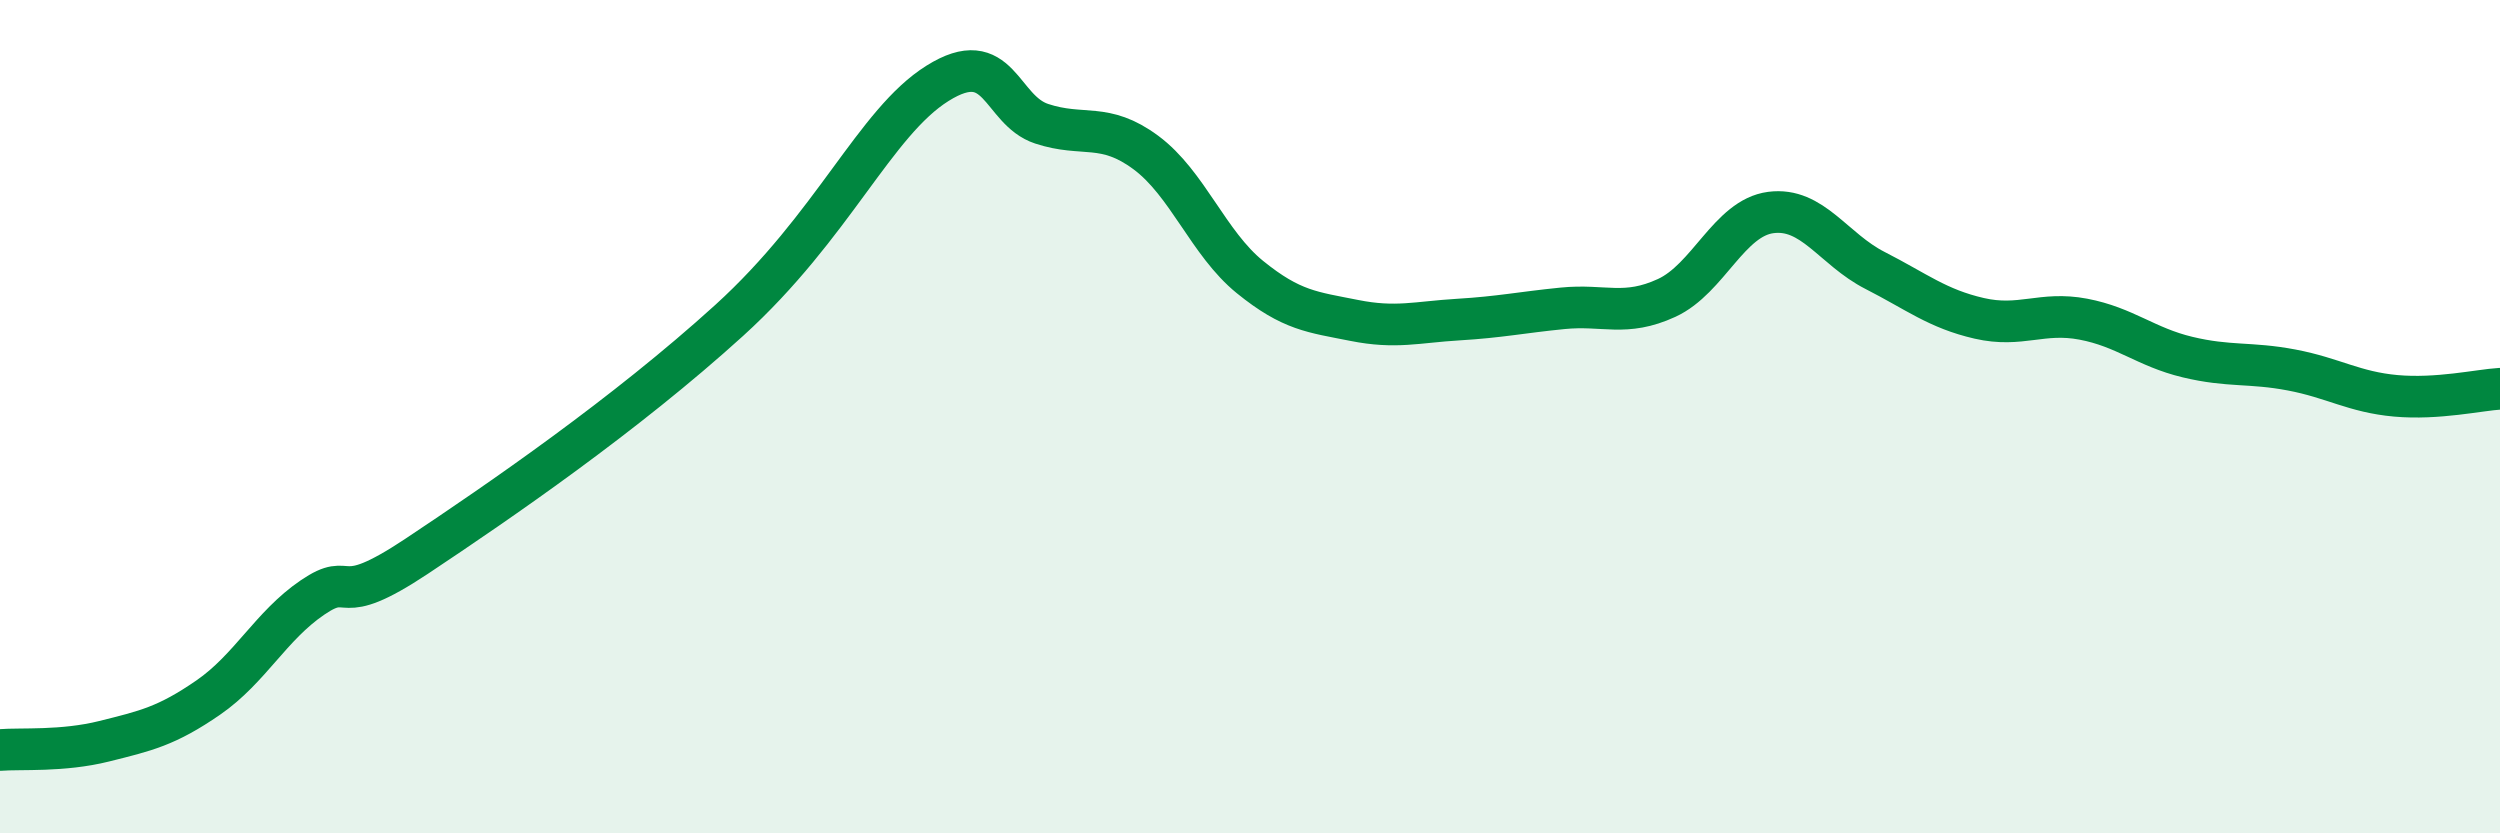 
    <svg width="60" height="20" viewBox="0 0 60 20" xmlns="http://www.w3.org/2000/svg">
      <path
        d="M 0,18 C 0.5,17.96 1.5,18.04 2.5,17.79 C 3.5,17.54 4,17.43 5,16.74 C 6,16.05 6.5,15.02 7.5,14.34 C 8.5,13.66 8,14.68 10,13.35 C 12,12.02 15,9.96 17.5,7.69 C 20,5.42 21,2.94 22.5,2 C 24,1.06 24,2.64 25,2.97 C 26,3.3 26.5,2.92 27.5,3.66 C 28.5,4.4 29,5.84 30,6.65 C 31,7.46 31.5,7.49 32.5,7.69 C 33.5,7.89 34,7.73 35,7.67 C 36,7.61 36.5,7.5 37.5,7.4 C 38.5,7.3 39,7.61 40,7.15 C 41,6.69 41.5,5.23 42.5,5.1 C 43.5,4.97 44,5.98 45,6.49 C 46,7 46.5,7.41 47.5,7.64 C 48.5,7.87 49,7.47 50,7.66 C 51,7.85 51.5,8.33 52.5,8.57 C 53.5,8.81 54,8.69 55,8.88 C 56,9.07 56.5,9.41 57.5,9.5 C 58.5,9.59 59.5,9.36 60,9.33L60 20L0 20Z"
        fill="#008740"
        opacity="0.1"
        stroke-linecap="round"
        stroke-linejoin="round"
      />
      <path
        d="M 0,18 C 0.5,17.96 1.5,18.04 2.5,17.79 C 3.5,17.54 4,17.43 5,16.74 C 6,16.05 6.5,15.02 7.5,14.34 C 8.5,13.66 8,14.68 10,13.35 C 12,12.02 15,9.96 17.5,7.69 C 20,5.42 21,2.94 22.5,2 C 24,1.06 24,2.64 25,2.97 C 26,3.3 26.5,2.92 27.5,3.66 C 28.5,4.4 29,5.84 30,6.65 C 31,7.46 31.5,7.49 32.5,7.69 C 33.5,7.89 34,7.73 35,7.67 C 36,7.61 36.5,7.5 37.5,7.4 C 38.5,7.3 39,7.61 40,7.15 C 41,6.69 41.5,5.23 42.5,5.1 C 43.5,4.97 44,5.98 45,6.49 C 46,7 46.5,7.41 47.5,7.64 C 48.5,7.87 49,7.47 50,7.66 C 51,7.85 51.5,8.33 52.5,8.57 C 53.5,8.81 54,8.69 55,8.88 C 56,9.07 56.5,9.41 57.5,9.5 C 58.5,9.59 59.5,9.36 60,9.33"
        stroke="#008740"
        stroke-width="1"
        fill="none"
        stroke-linecap="round"
        stroke-linejoin="round"
      />
    </svg>
  